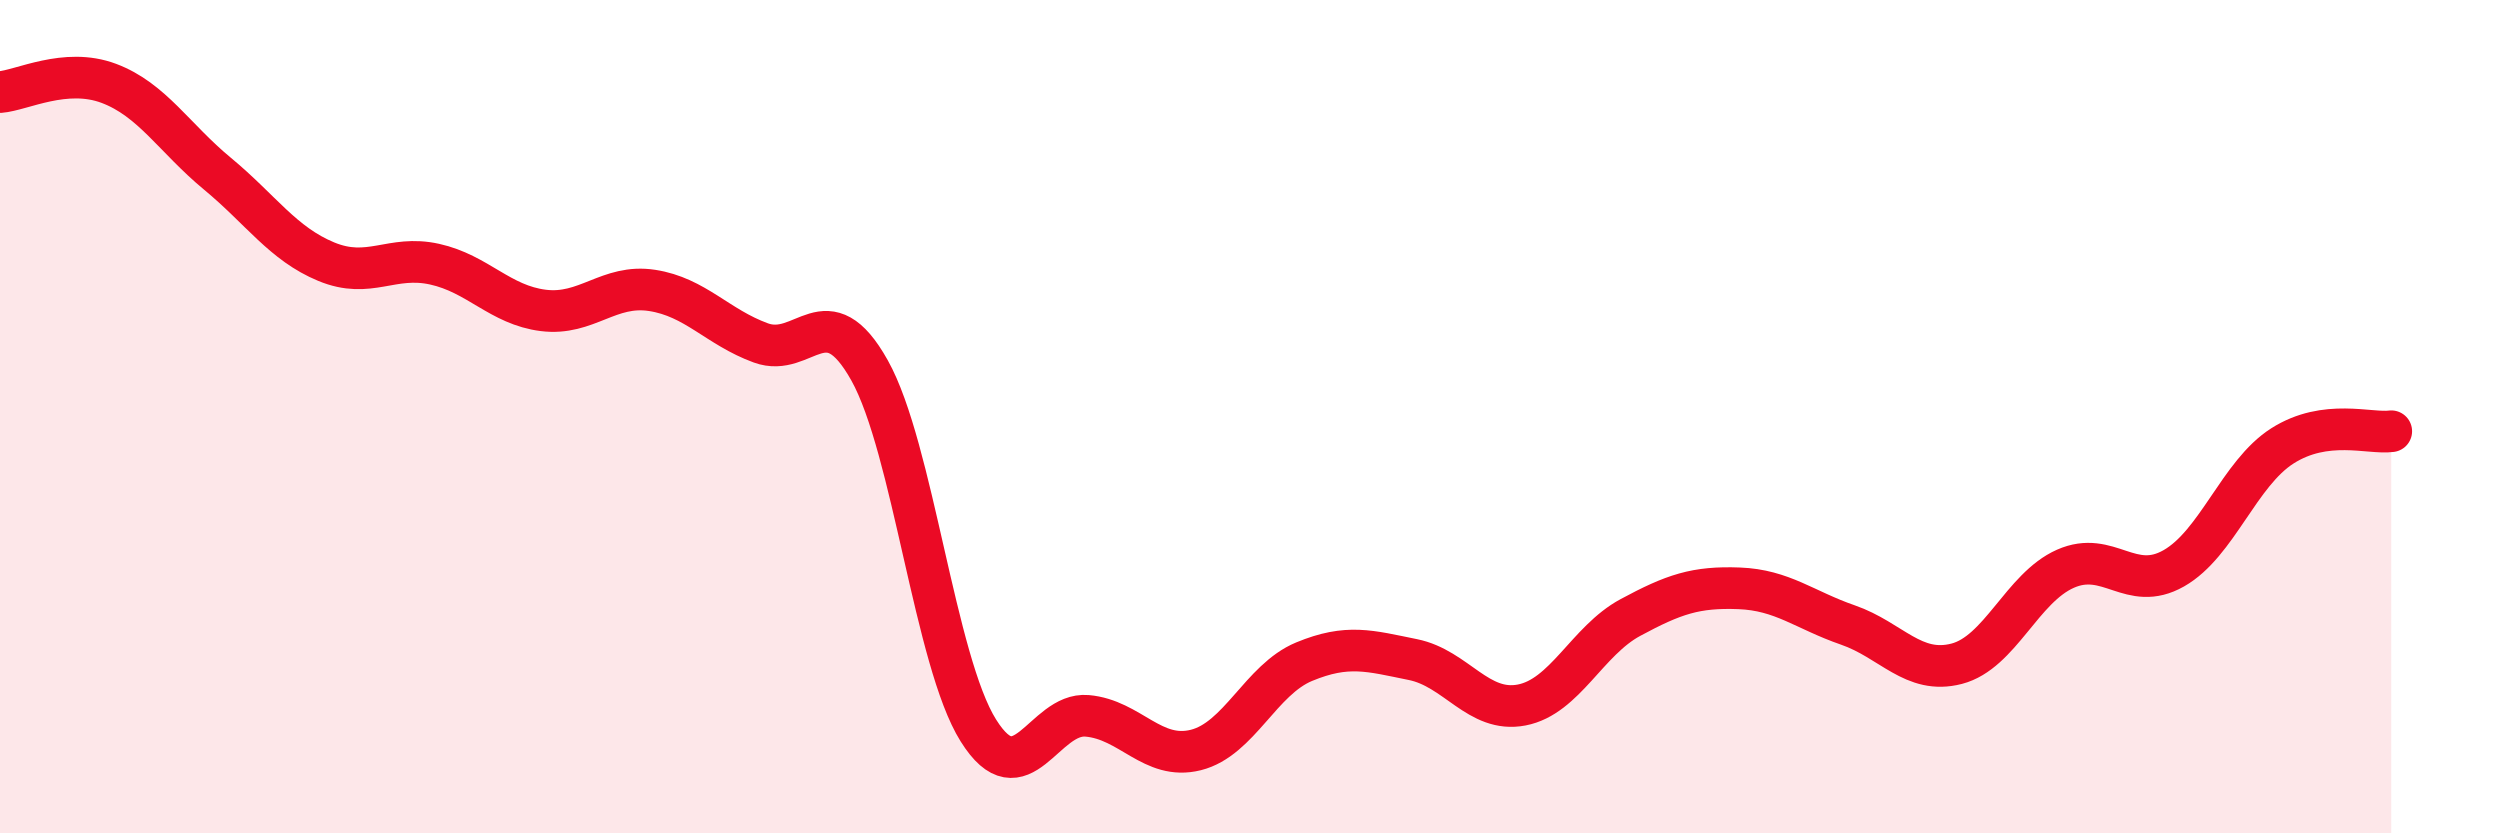 
    <svg width="60" height="20" viewBox="0 0 60 20" xmlns="http://www.w3.org/2000/svg">
      <path
        d="M 0,2.21 C 0.52,2.17 1.57,1.61 2.61,2 C 3.65,2.39 4.18,3.31 5.22,4.17 C 6.26,5.03 6.79,5.85 7.83,6.28 C 8.87,6.71 9.39,6.11 10.43,6.34 C 11.47,6.57 12,7.32 13.04,7.45 C 14.08,7.58 14.61,6.81 15.65,6.97 C 16.69,7.13 17.22,7.85 18.26,8.23 C 19.3,8.61 19.83,7.03 20.87,8.89 C 21.91,10.75 22.44,15.87 23.48,17.53 C 24.52,19.19 25.05,17.09 26.09,17.18 C 27.13,17.27 27.66,18.26 28.7,18 C 29.74,17.74 30.26,16.31 31.3,15.88 C 32.34,15.45 32.87,15.62 33.91,15.83 C 34.95,16.04 35.48,17.12 36.52,16.92 C 37.56,16.72 38.09,15.38 39.13,14.82 C 40.17,14.26 40.7,14.08 41.74,14.12 C 42.78,14.16 43.31,14.64 44.35,15 C 45.39,15.36 45.92,16.2 46.96,15.93 C 48,15.66 48.53,14.11 49.57,13.65 C 50.61,13.19 51.13,14.23 52.17,13.64 C 53.21,13.05 53.74,11.36 54.78,10.7 C 55.82,10.04 56.87,10.42 57.39,10.35L57.39 20L0 20Z"
        fill="#EB0A25"
        opacity="0.1"
        stroke-linecap="round"
        stroke-linejoin="round"
      />
      <path
        d="M 0,2.21 C 0.52,2.17 1.57,1.61 2.61,2 C 3.65,2.39 4.18,3.31 5.22,4.17 C 6.26,5.03 6.79,5.85 7.83,6.28 C 8.87,6.71 9.39,6.11 10.43,6.34 C 11.47,6.57 12,7.32 13.04,7.45 C 14.08,7.58 14.61,6.81 15.65,6.97 C 16.69,7.13 17.22,7.85 18.26,8.23 C 19.3,8.61 19.83,7.03 20.87,8.89 C 21.91,10.75 22.44,15.87 23.48,17.53 C 24.52,19.19 25.05,17.09 26.09,17.18 C 27.13,17.27 27.66,18.26 28.7,18 C 29.74,17.74 30.26,16.31 31.3,15.88 C 32.34,15.45 32.87,15.62 33.91,15.83 C 34.95,16.04 35.48,17.12 36.52,16.92 C 37.56,16.72 38.09,15.38 39.13,14.82 C 40.17,14.26 40.7,14.08 41.74,14.12 C 42.78,14.16 43.31,14.64 44.35,15 C 45.39,15.36 45.92,16.2 46.96,15.93 C 48,15.66 48.53,14.11 49.57,13.65 C 50.61,13.19 51.13,14.23 52.17,13.64 C 53.21,13.05 53.74,11.36 54.78,10.7 C 55.82,10.04 56.87,10.42 57.39,10.35"
        stroke="#EB0A25"
        stroke-width="1"
        fill="none"
        stroke-linecap="round"
        stroke-linejoin="round"
      />
    </svg>
  